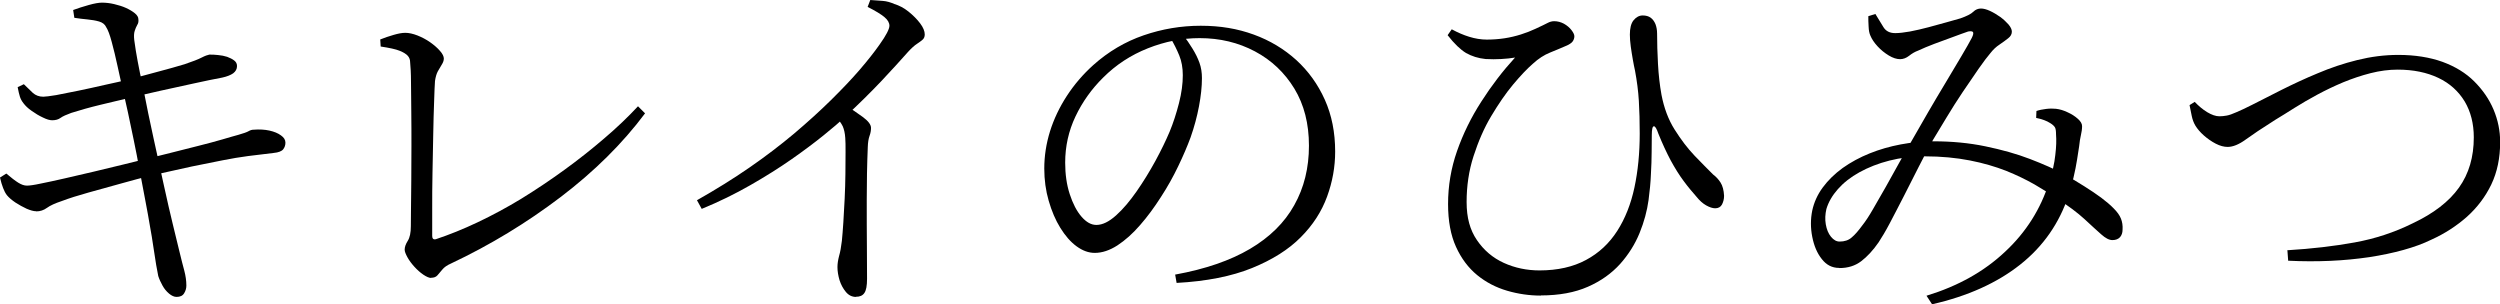 <svg viewBox="0 0 169.83 20.65" xmlns="http://www.w3.org/2000/svg"><path d="m2.45 14.35c-.17 0-.38-.06-.64-.17-.26-.12-.51-.26-.76-.42-.25-.17-.44-.33-.58-.5-.1-.13-.19-.3-.26-.49s-.15-.43-.21-.71l.43-.27c.33.28.6.49.81.62s.4.2.59.2c.17 0 .48-.04.94-.14.46-.09 1-.21 1.62-.35s1.28-.3 1.98-.46c.69-.17 1.35-.33 1.99-.48.63-.15 1.18-.29 1.65-.42.48-.1 1.03-.23 1.64-.39s1.22-.31 1.82-.46c.61-.15 1.15-.3 1.64-.44s.84-.25 1.08-.31c.35-.1.58-.18.7-.25s.23-.1.35-.1c.38-.03.74-.01 1.06.06s.59.18.79.33c.2.14.3.3.3.49 0 .17-.05.32-.15.45s-.32.22-.65.25c-.6.07-1.18.14-1.73.21s-1.13.17-1.74.29-1.3.26-2.09.42c-.78.17-1.72.38-2.8.62-.6.15-1.27.33-2.02.54s-1.48.41-2.2.61-1.32.39-1.82.58c-.45.15-.78.3-1 .46s-.46.24-.73.24zm1.1-6.18c-.17 0-.38-.06-.64-.19-.26-.12-.51-.27-.76-.45-.25-.17-.43-.35-.55-.51-.12-.15-.2-.3-.25-.46s-.1-.37-.15-.64l.42-.2c.22.22.42.41.61.59.19.17.43.26.71.26.15 0 .44-.04.88-.11.43-.08.94-.18 1.51-.3.58-.12 1.17-.25 1.78-.39.61-.13 1.17-.26 1.69-.38.68-.18 1.34-.36 1.97-.53s1.23-.33 1.78-.5c.53-.18.92-.33 1.15-.45s.41-.18.52-.2c.18 0 .38 0 .6.03.22.02.42.06.61.12.19.07.35.15.48.25s.19.22.19.38c0 .2-.09.36-.26.49-.17.12-.42.22-.74.29-.53.1-1.18.23-1.94.4s-1.5.33-2.24.49c-.73.16-1.33.3-1.8.41-.78.18-1.55.37-2.3.55s-1.41.37-1.98.55c-.33.12-.58.23-.73.34s-.34.16-.57.16zm8.45 12c-.17 0-.34-.08-.51-.22-.18-.15-.33-.33-.45-.55s-.22-.43-.29-.65c-.03-.15-.08-.4-.14-.75s-.12-.76-.19-1.22c-.07-.47-.14-.93-.23-1.4-.08-.5-.19-1.08-.31-1.72-.12-.65-.25-1.34-.39-2.06-.13-.73-.27-1.43-.41-2.11s-.27-1.3-.39-1.86-.22-1-.3-1.34c-.13-.57-.27-1.16-.4-1.78s-.27-1.17-.4-1.66-.26-.83-.38-1.01c-.08-.18-.24-.31-.48-.38s-.5-.11-.79-.14-.59-.06-.89-.11l-.08-.53c.32-.12.67-.23 1.06-.34s.69-.16.89-.16c.27 0 .55.03.84.1s.56.15.8.26.44.23.6.36.24.27.24.4c.02.15 0 .28-.08.4-.07.12-.12.25-.17.4s-.06.36-.03.62c.07.5.14.98.23 1.43.08.45.21 1.07.38 1.85.22 1.13.45 2.26.7 3.39s.48 2.19.7 3.19.42 1.89.61 2.66c.19.78.34 1.38.44 1.81.13.55.25 1 .34 1.34s.14.68.14 1.01c0 .18-.05.36-.15.52-.1.17-.27.25-.52.25z"/><path d="m29.28 18.88c-.13 0-.31-.08-.52-.22-.22-.15-.42-.33-.61-.54s-.35-.42-.47-.64-.19-.39-.19-.52c0-.18.07-.38.21-.6s.21-.55.21-1c0-.25 0-.65.01-1.21 0-.56.02-1.2.02-1.94 0-.73.01-1.5.01-2.29s0-1.57-.01-2.32c0-.76-.02-1.43-.02-2.03 0-.59-.03-1.05-.06-1.36 0-.15-.05-.29-.15-.41s-.29-.24-.56-.35-.7-.2-1.29-.29l-.03-.48c.3-.12.6-.22.91-.31s.57-.14.79-.14c.25 0 .52.06.83.18.3.12.59.27.86.46s.5.39.67.59c.18.2.26.38.26.52 0 .13-.05.27-.14.41s-.18.3-.27.46c-.09.17-.15.38-.19.65-.02.28-.04.75-.06 1.4s-.05 1.4-.06 2.24-.03 1.7-.05 2.59c-.02.88-.02 1.71-.02 2.46v1.84c0 .18.08.26.25.22.9-.3 1.85-.68 2.84-1.15s1.98-1 2.98-1.61c.99-.61 1.96-1.26 2.91-1.95s1.85-1.4 2.71-2.14c.86-.73 1.62-1.46 2.29-2.18l.48.48c-1.53 2.05-3.45 3.95-5.74 5.69s-4.77 3.25-7.44 4.51c-.27.12-.46.25-.59.41s-.24.29-.34.4-.24.16-.42.16z"/><path d="m47.35 13.6c1.27-.72 2.45-1.45 3.55-2.21s2.11-1.53 3.04-2.31c.92-.78 1.76-1.54 2.51-2.28s1.4-1.42 1.95-2.06 1-1.21 1.35-1.71c.45-.63.67-1.06.67-1.28 0-.2-.11-.4-.34-.59s-.6-.42-1.14-.69l.18-.47c.28.02.56.04.84.06s.54.1.79.21c.33.1.66.27.97.52s.58.52.79.8.31.53.31.75c0 .15-.05.27-.14.35s-.22.18-.39.29-.37.29-.6.54c-.5.57-1.11 1.23-1.82 1.99-.72.76-1.55 1.58-2.5 2.46-.33.32-.81.73-1.43 1.23s-1.34 1.04-2.17 1.62-1.77 1.17-2.8 1.76-2.13 1.13-3.3 1.61l-.33-.6zm10.8 6.57c-.27 0-.5-.11-.69-.34s-.33-.49-.43-.8c-.09-.31-.14-.6-.14-.89 0-.23.04-.48.11-.75.08-.27.14-.61.19-1.03.03-.33.07-.75.1-1.26s.06-1.05.09-1.61.04-1.12.05-1.67c0-.55.01-1.04.01-1.48s0-.76-.02-.97c-.02-.32-.08-.58-.17-.79-.1-.21-.29-.47-.58-.79l.75-.65c.45.28.85.56 1.21.82.36.27.54.51.54.73 0 .17-.03.35-.1.54s-.11.45-.12.76c-.05 1.2-.07 2.39-.07 3.58s0 2.25.01 3.2c0 .95.01 1.67.01 2.17 0 .47-.06.79-.18.96-.12.18-.31.26-.57.26z"/><path d="m79.85 18.65c2.03-.37 3.72-.95 5.06-1.74s2.35-1.78 3.01-2.97c.67-1.19 1-2.54 1-4.04s-.33-2.79-.99-3.88c-.66-1.08-1.55-1.93-2.68-2.53s-2.38-.9-3.76-.9c-1.18 0-2.35.23-3.51.69s-2.17 1.12-3.04 1.99c-.78.77-1.41 1.65-1.88 2.64s-.7 2.04-.7 3.14c0 .78.1 1.5.31 2.14s.47 1.15.8 1.53.66.56 1.01.56c.42 0 .86-.22 1.34-.65s.94-.98 1.4-1.64.88-1.35 1.27-2.06c.39-.72.71-1.38.96-1.97.25-.6.46-1.25.64-1.95s.26-1.33.26-1.9c0-.5-.08-.95-.24-1.34s-.36-.8-.61-1.21l.88-.17c.22.28.42.58.62.9s.36.64.48.97.17.68.17 1.05c0 .58-.07 1.22-.2 1.91s-.32 1.4-.57 2.11c-.22.6-.5 1.25-.84 1.96s-.73 1.41-1.18 2.1c-.44.69-.91 1.33-1.41 1.9-.5.58-1.01 1.03-1.54 1.38-.53.34-1.04.51-1.54.51-.42 0-.83-.15-1.24-.45s-.77-.72-1.1-1.25-.59-1.15-.79-1.84-.3-1.42-.3-2.19c0-.85.13-1.69.39-2.53.26-.83.64-1.63 1.14-2.4s1.1-1.47 1.8-2.1c1.03-.92 2.17-1.59 3.42-2.02s2.54-.65 3.88-.65 2.5.2 3.6.6 2.06.98 2.89 1.73c.82.75 1.47 1.65 1.94 2.7s.7 2.22.7 3.52c0 1.03-.18 2.05-.55 3.06s-.96 1.93-1.79 2.76c-.82.83-1.93 1.53-3.31 2.09s-3.09.9-5.12 1.01l-.1-.57z"/><path d="m104.68 20.08c-.78 0-1.55-.11-2.3-.33s-1.43-.57-2.03-1.06-1.08-1.13-1.44-1.92-.54-1.76-.54-2.91c0-1.23.2-2.43.61-3.6s.96-2.29 1.65-3.36c.69-1.08 1.45-2.07 2.29-2.99-.28.05-.6.08-.94.1s-.7.02-1.06 0c-.5-.05-.94-.19-1.33-.41-.38-.23-.8-.63-1.25-1.21l.28-.4c.4.22.8.39 1.19.51s.79.19 1.19.19.82-.03 1.21-.09.76-.15 1.11-.26.68-.24.98-.38c.4-.18.67-.32.83-.4.15-.08.3-.12.45-.12.23 0 .45.06.66.17.21.12.38.26.51.43s.2.31.2.42c0 .13-.04.25-.12.36s-.24.21-.48.31c-.3.13-.65.28-1.05.44s-.79.41-1.17.76c-.38.33-.83.8-1.34 1.41s-1 1.33-1.49 2.15-.88 1.73-1.2 2.72-.47 2.03-.47 3.11.23 1.9.7 2.59 1.08 1.21 1.83 1.55 1.56.51 2.42.51c1.23 0 2.29-.24 3.16-.71.88-.47 1.58-1.13 2.12-1.97s.93-1.83 1.17-2.95.36-2.35.36-3.66c0-.82-.02-1.56-.06-2.23s-.13-1.35-.26-2.05c-.05-.22-.1-.47-.15-.76s-.1-.59-.14-.89-.06-.57-.06-.8c0-.43.08-.76.25-.97s.38-.33.62-.33c.22 0 .4.05.54.15s.25.25.33.44c.07.19.11.4.11.64 0 .63.02 1.32.06 2.06s.12 1.45.24 2.11c.17.88.46 1.67.89 2.35s.88 1.28 1.36 1.78.9.92 1.25 1.27c.2.15.37.33.51.55s.22.52.24.9c0 .22-.05.41-.14.59-.09.17-.25.26-.46.26-.18 0-.39-.07-.62-.2s-.45-.33-.65-.58c-.28-.32-.58-.67-.88-1.08-.3-.4-.59-.87-.88-1.4-.28-.53-.56-1.13-.83-1.8-.12-.35-.22-.52-.31-.51-.09 0-.14.2-.14.59 0 .32 0 .7-.01 1.16 0 .46-.02.96-.05 1.51-.02.55-.08 1.13-.16 1.75-.1.73-.3 1.48-.61 2.24s-.75 1.46-1.32 2.1c-.58.64-1.3 1.16-2.19 1.55-.88.39-1.95.59-3.2.59z"/><path d="m124.93 18.2c-.47 0-.86-.2-1.17-.6-.32-.4-.53-.9-.65-1.51s-.12-1.2 0-1.79c.12-.55.35-1.07.71-1.56s.81-.93 1.36-1.33c.55-.39 1.16-.72 1.83-.99s1.37-.47 2.11-.61 1.49-.21 2.24-.21c1.23 0 2.4.11 3.51.34s2.12.51 3.03.86 1.68.69 2.31 1.03c.5.28.96.56 1.39.83s.8.52 1.14.77c.33.25.62.49.85.73.23.23.4.46.49.69.09.22.13.48.11.76 0 .2-.06.37-.17.5-.12.13-.29.2-.52.2-.22 0-.47-.13-.76-.39s-.67-.6-1.14-1.04c-.47-.43-1.09-.9-1.88-1.4-.43-.3-.94-.62-1.51-.95-.58-.33-1.22-.64-1.94-.93-.72-.28-1.53-.52-2.45-.7s-1.94-.28-3.07-.28c-.85 0-1.65.1-2.4.29s-1.43.46-2.03.79-1.09.72-1.47 1.15-.64.88-.78 1.35c-.08.35-.1.7-.04 1.04s.17.62.35.84.37.33.59.33c.33 0 .61-.09.82-.28.22-.18.46-.46.73-.83.2-.25.44-.61.71-1.08s.57-.98.89-1.55.63-1.13.94-1.69.6-1.06.86-1.51c.3-.53.65-1.14 1.04-1.81s.79-1.35 1.19-2.01c.4-.67.76-1.28 1.09-1.83s.56-.97.71-1.25c.1-.2.12-.33.08-.39s-.16-.07-.33-.04c-.28.1-.63.22-1.05.38-.42.15-.83.3-1.25.46s-.78.31-1.1.46c-.22.08-.42.2-.61.35s-.4.23-.61.23c-.23 0-.49-.08-.77-.25s-.54-.38-.76-.62c-.23-.25-.39-.49-.49-.73-.07-.15-.11-.35-.12-.61-.02-.26-.02-.5-.02-.71l.48-.15c.2.33.38.63.55.9s.43.4.8.4c.27 0 .6-.04 1-.11.4-.08.82-.17 1.26-.29s.85-.23 1.24-.34c.38-.11.69-.2.92-.26.43-.15.73-.3.88-.45s.33-.22.52-.22c.17 0 .37.05.61.16s.47.25.7.41c.23.17.41.34.56.51.15.18.23.34.23.49 0 .17-.08.32-.25.45s-.36.28-.59.43-.43.34-.61.57c-.2.23-.47.59-.8 1.06-.33.48-.69 1-1.08 1.58s-.75 1.15-1.1 1.73c-.35.57-.66 1.09-.93 1.54-.3.53-.62 1.14-.96 1.81s-.68 1.35-1.02 2.01c-.34.67-.66 1.27-.95 1.83-.29.55-.55.98-.76 1.3-.38.55-.78.98-1.19 1.29s-.9.46-1.46.46zm5.97 1.88c2.12-.65 3.89-1.64 5.31-2.98 1.43-1.33 2.42-2.91 2.99-4.72.22-.67.36-1.28.42-1.85.07-.57.08-1.03.05-1.4 0-.22-.02-.38-.07-.47s-.16-.2-.33-.3c-.23-.15-.55-.27-.95-.35l.02-.47c.2-.07.42-.11.66-.14s.46-.03.66-.01c.27.03.53.11.8.24.27.12.5.27.69.44s.29.33.29.5c0 .2-.03.4-.08.61s-.09.46-.12.76c-.03.22-.08.52-.14.9s-.14.79-.24 1.21c-.1.43-.21.82-.33 1.19-.63 1.92-1.73 3.5-3.3 4.74s-3.56 2.14-5.98 2.69l-.38-.58z"/><path d="m155.38 17c1.67-.1 3.19-.28 4.57-.53s2.7-.68 3.95-1.3c1.42-.67 2.46-1.47 3.14-2.42s1.01-2.09 1.01-3.42c0-.93-.21-1.75-.62-2.44-.42-.69-1.01-1.23-1.79-1.6s-1.7-.56-2.76-.56c-.6 0-1.21.08-1.84.24s-1.25.37-1.86.62c-.62.26-1.2.54-1.76.84s-1.07.6-1.55.9-.9.57-1.29.8c-.92.58-1.6 1.04-2.04 1.36s-.85.49-1.21.49c-.25 0-.52-.07-.81-.22s-.56-.34-.81-.56-.44-.45-.57-.66c-.12-.2-.2-.42-.25-.66s-.1-.49-.15-.74l.35-.22c.27.28.55.52.85.7s.58.28.83.28c.17 0 .33-.02.5-.05s.39-.11.66-.23c.28-.12.63-.28 1.06-.5.58-.3 1.25-.64 2.01-1.02s1.57-.76 2.44-1.12c.87-.37 1.76-.67 2.69-.9s1.85-.35 2.79-.35c1.13 0 2.13.16 3 .47.87.32 1.59.76 2.16 1.33s1.01 1.2 1.31 1.91.45 1.45.45 2.21c0 1.08-.2 2.04-.6 2.88-.4.83-.95 1.56-1.65 2.19-.7.62-1.51 1.15-2.42 1.56-.55.27-1.18.5-1.9.7s-1.49.36-2.33.49c-.83.12-1.71.21-2.64.25-.92.04-1.88.04-2.86-.01l-.05-.67z"/></svg>